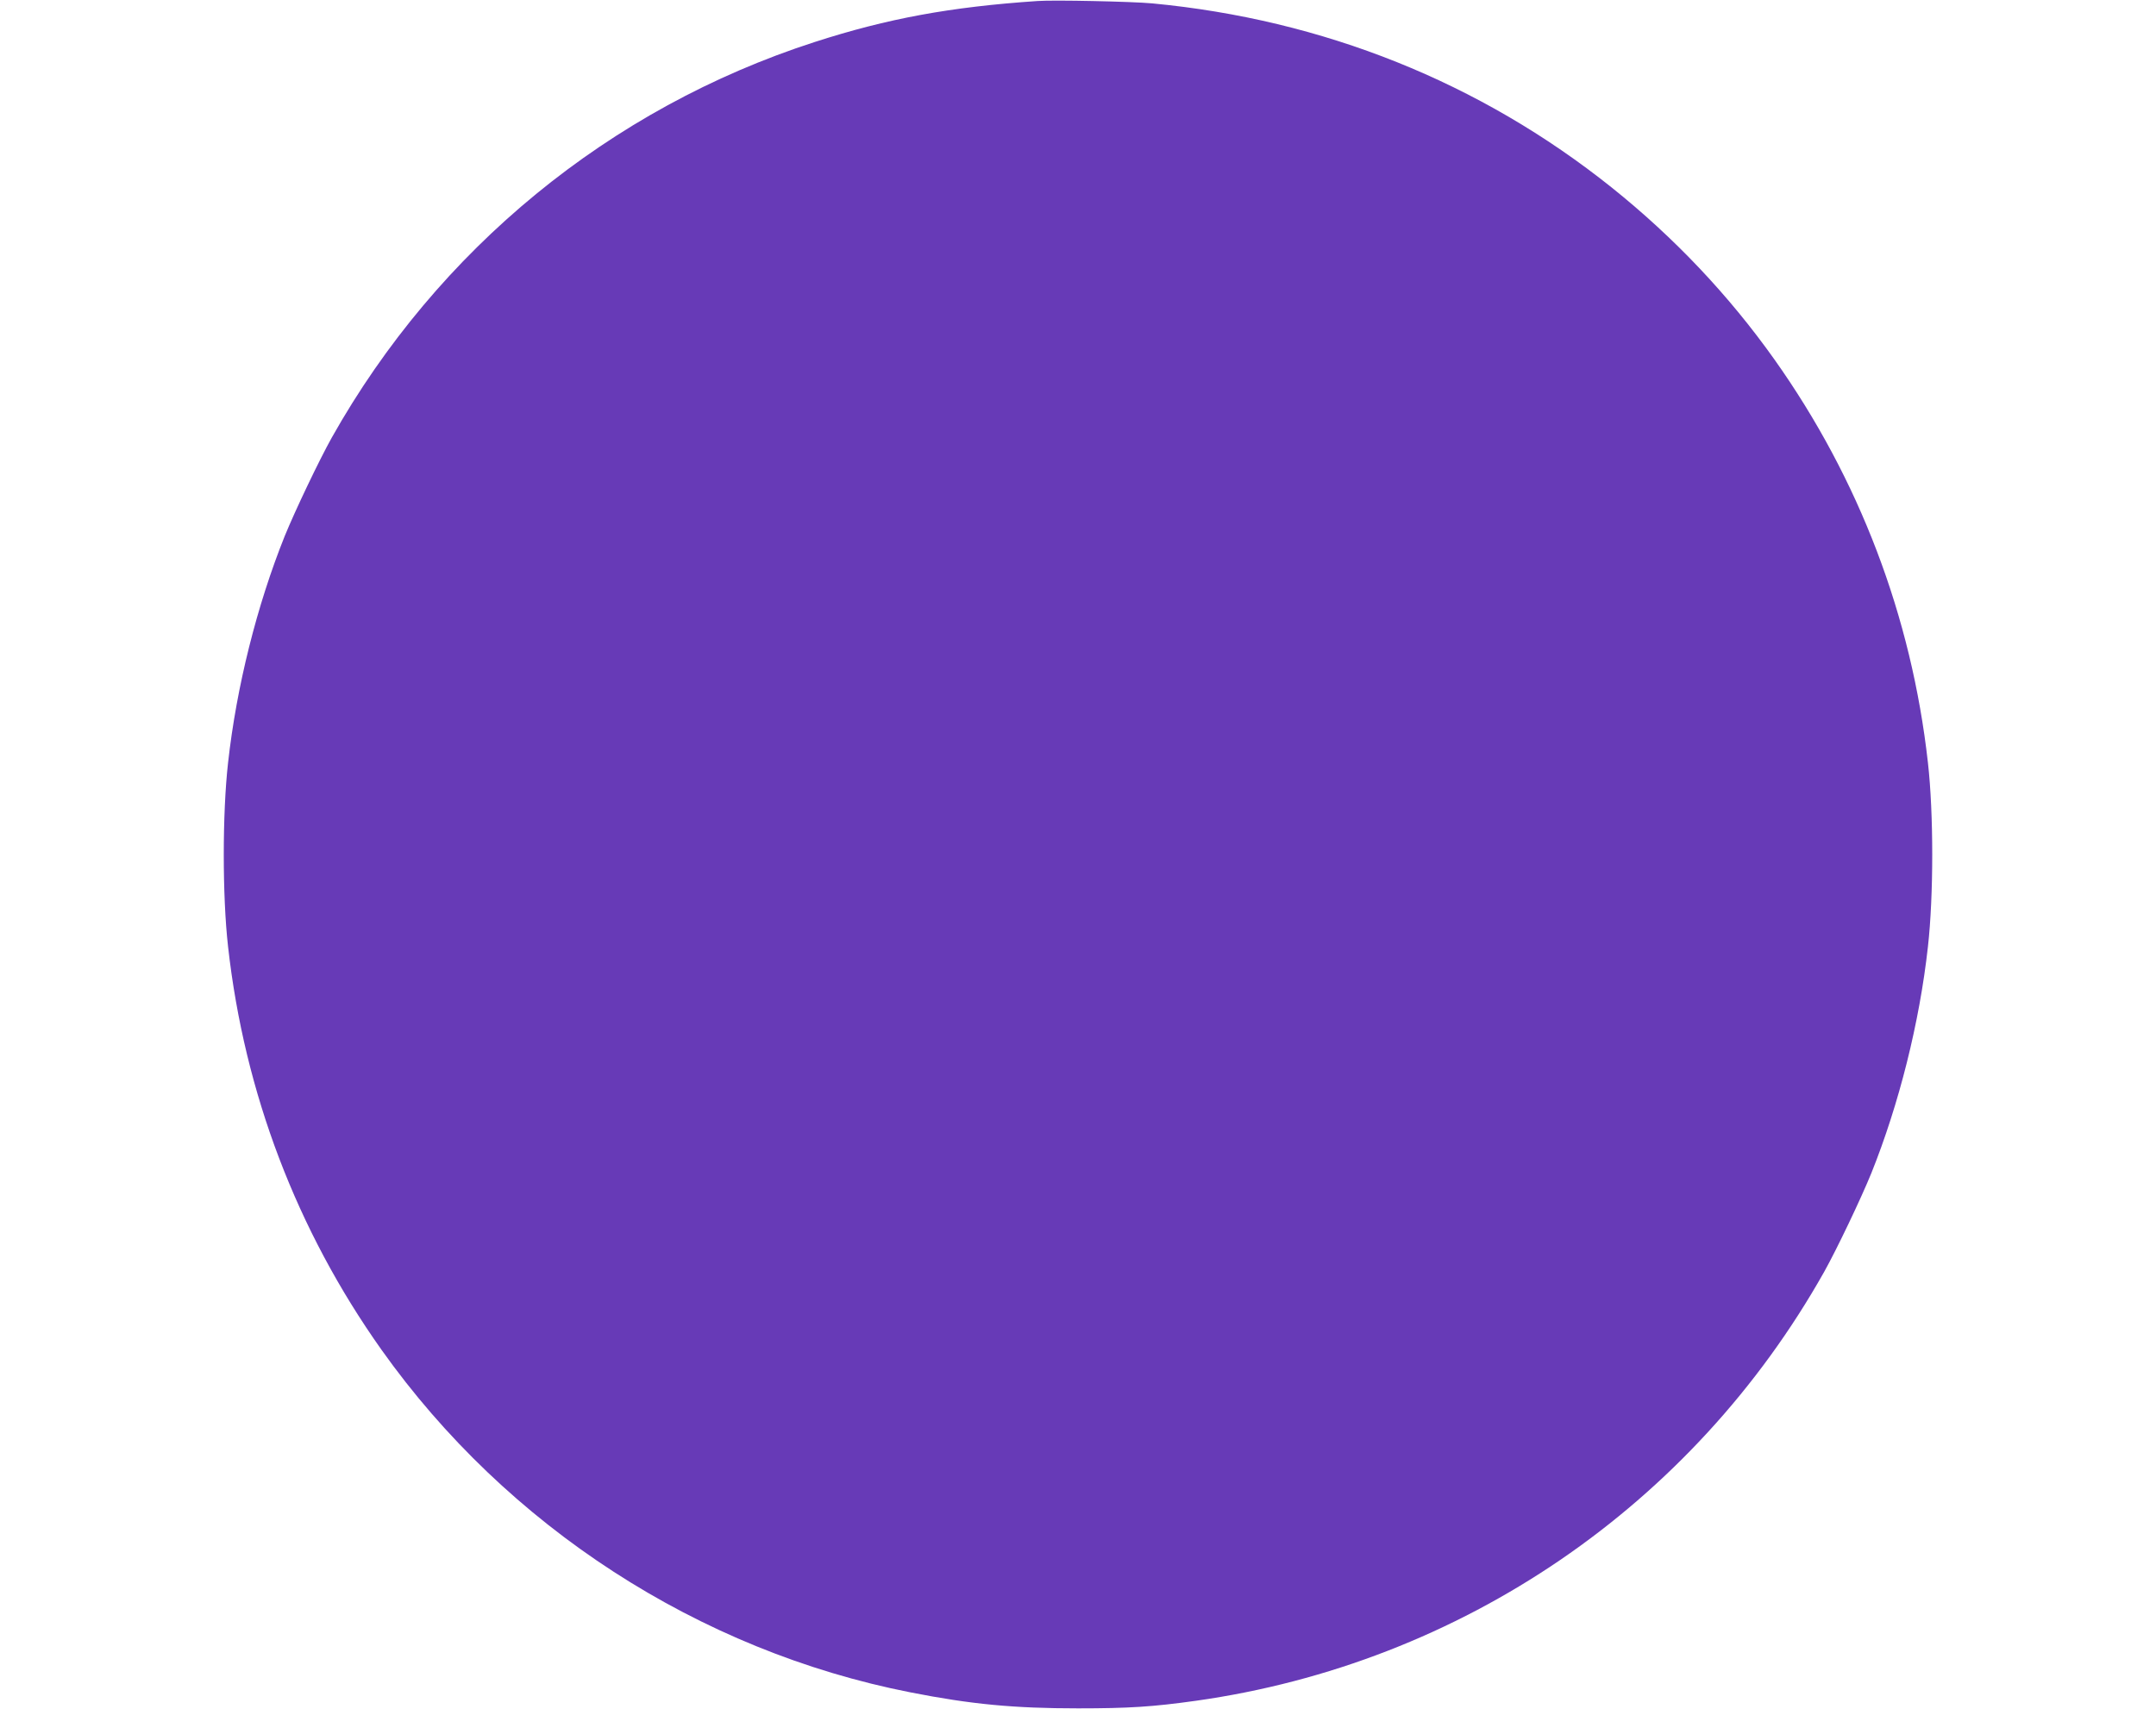 <?xml version="1.0" standalone="no"?>
<!DOCTYPE svg PUBLIC "-//W3C//DTD SVG 20010904//EN"
 "http://www.w3.org/TR/2001/REC-SVG-20010904/DTD/svg10.dtd">
<svg version="1.0" xmlns="http://www.w3.org/2000/svg"
 width="1280pt" height="1015pt" viewBox="0 0 1280 1015"
 preserveAspectRatio="xMidYMid meet">
<g transform="translate(0,1015) scale(0.1,-0.1)"
fill="#673ab7" stroke="none">
<path d="M6160 10144 c-518 -35 -892 -104 -1325 -244 -1215 -393 -2236 -1230
-2865 -2348 -75 -134 -219 -436 -280 -586 -164 -409 -286 -893 -336 -1345 -34
-302 -34 -792 0 -1092 97 -868 408 -1685 911 -2394 745 -1049 1883 -1787 3140
-2034 360 -71 615 -95 995 -95 301 0 443 9 700 45 1576 222 2949 1159 3730
2547 75 134 219 436 280 586 164 409 286 893 336 1345 34 302 34 792 0 1092
-97 868 -408 1685 -911 2394 -272 383 -595 724 -967 1022 -781 624 -1712 997
-2728 1093 -119 11 -583 21 -680 14z"/>
</g>
</svg>
